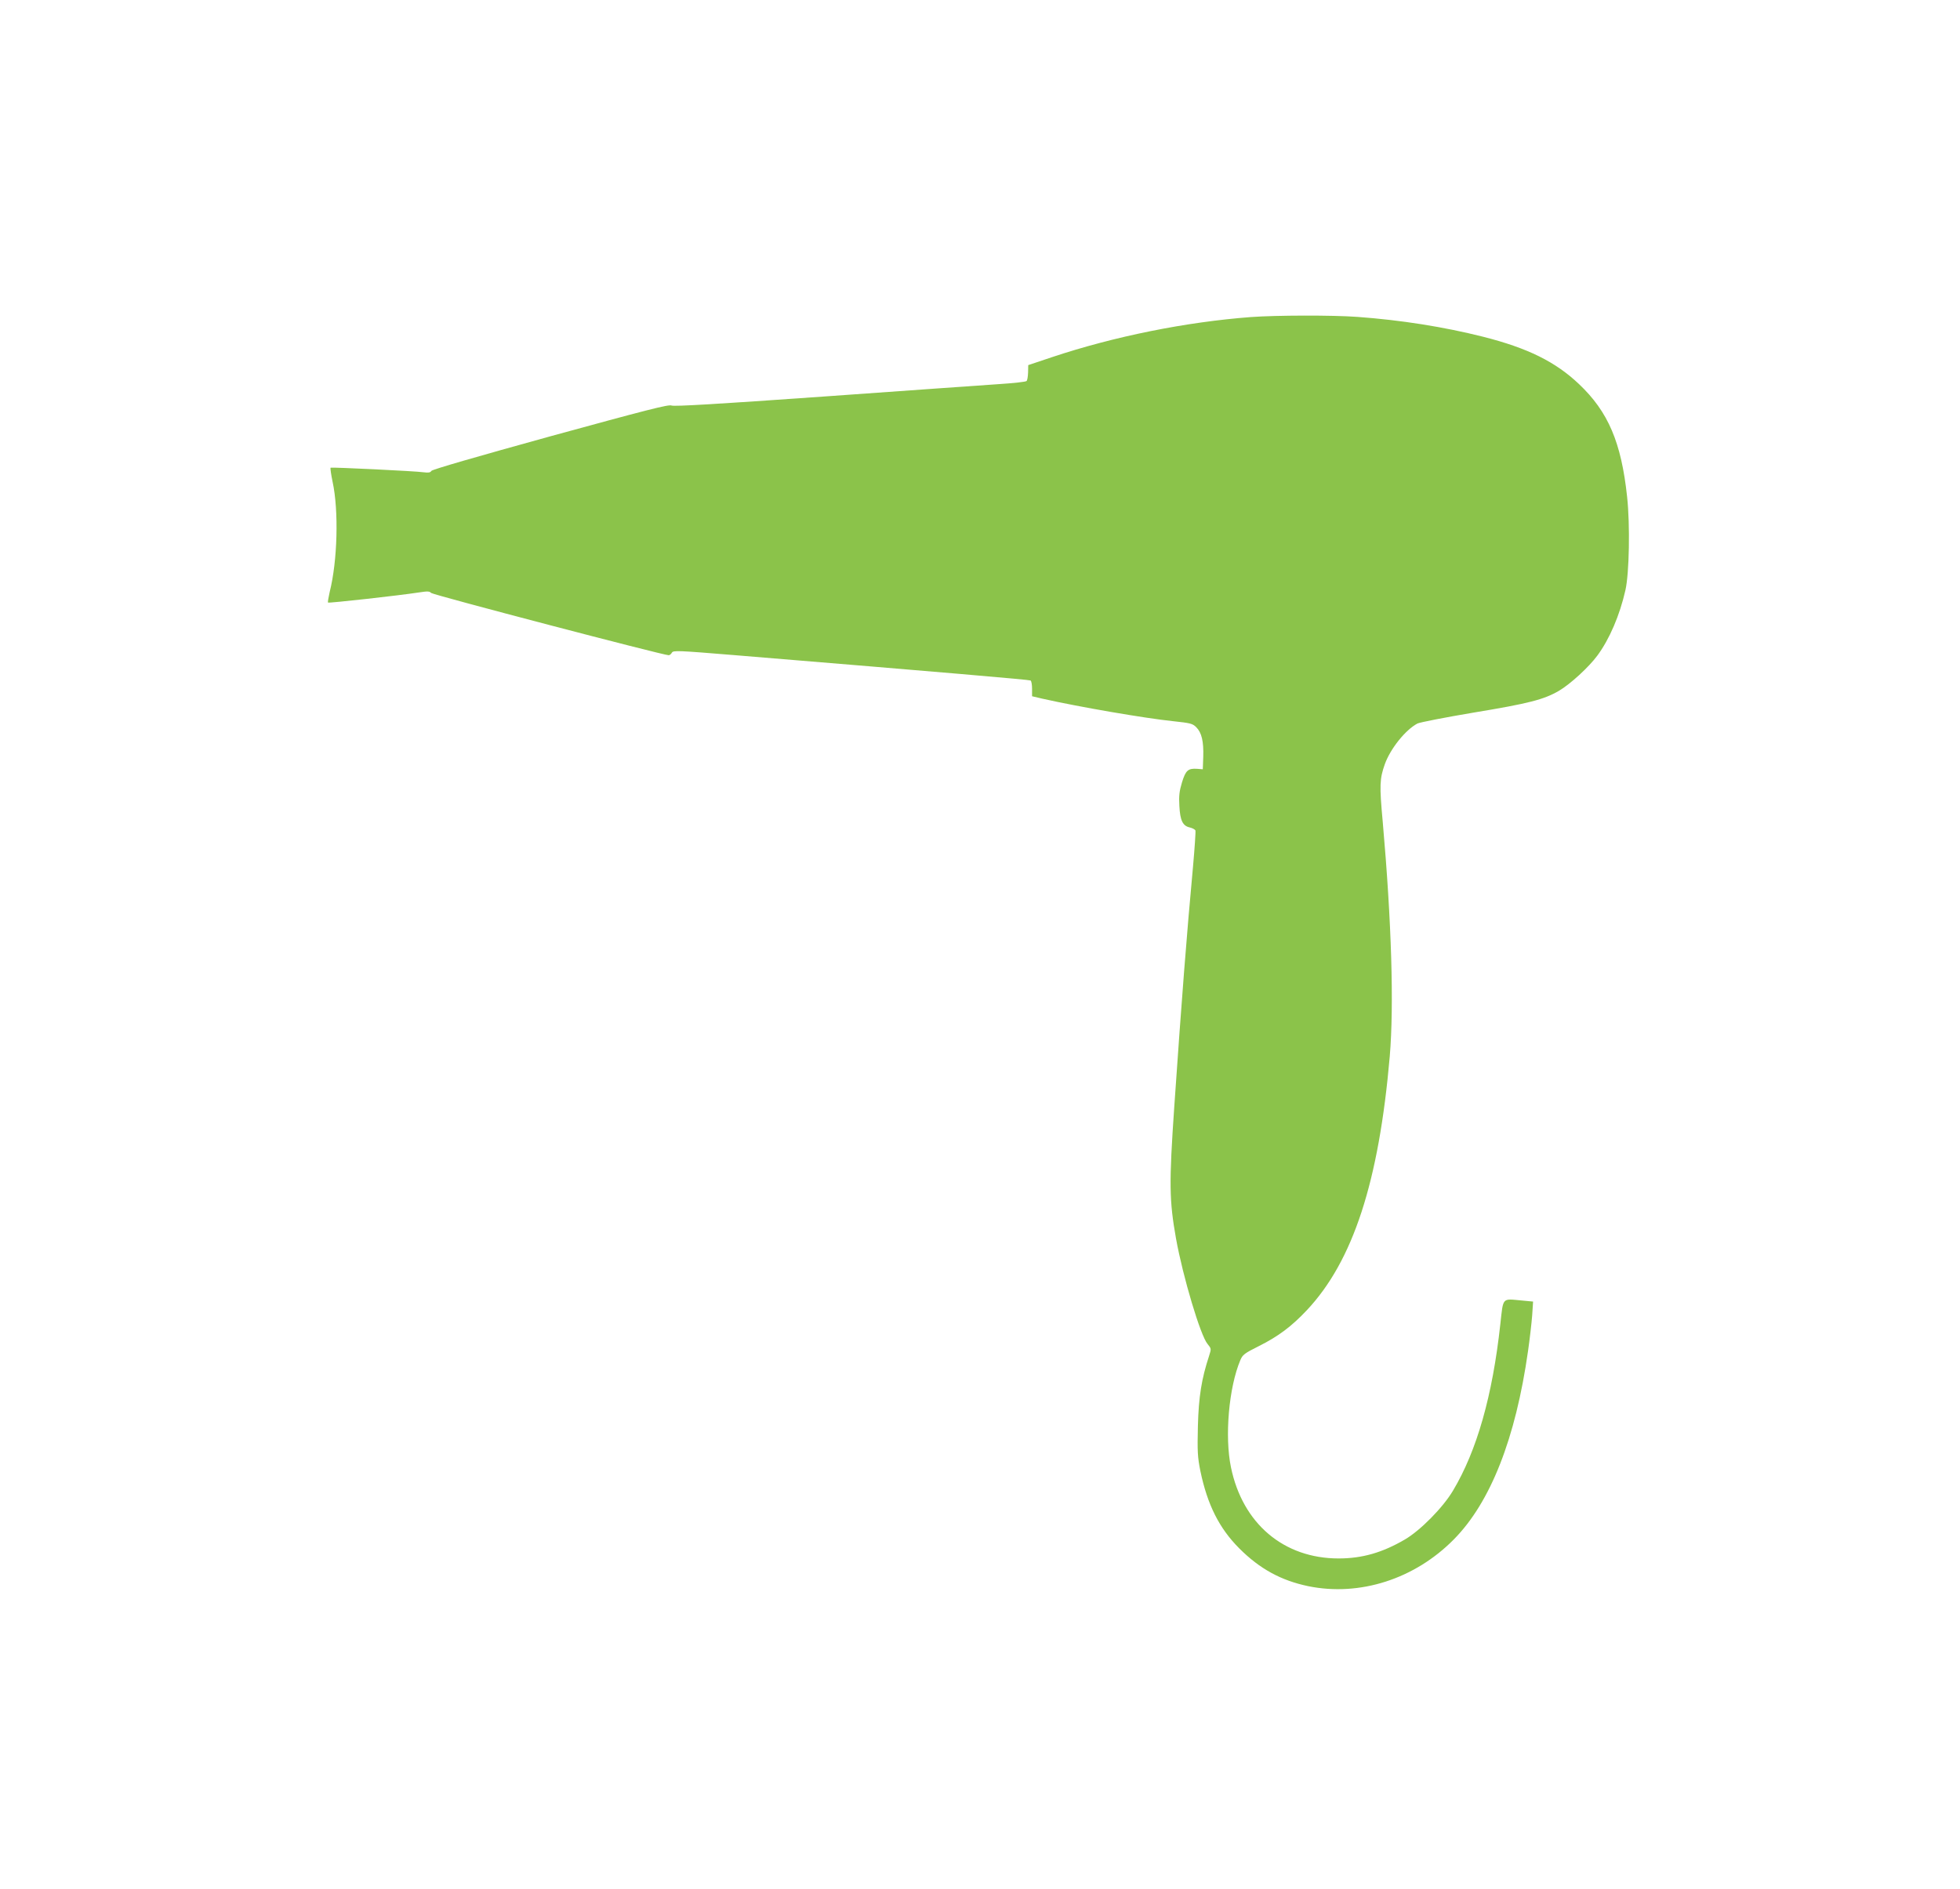 <?xml version="1.0" standalone="no"?>
<!DOCTYPE svg PUBLIC "-//W3C//DTD SVG 20010904//EN"
 "http://www.w3.org/TR/2001/REC-SVG-20010904/DTD/svg10.dtd">
<svg version="1.0" xmlns="http://www.w3.org/2000/svg"
 width="1280pt" height="1234pt" viewBox="0 0 1280 1234"
 preserveAspectRatio="xMidYMid meet">
<g transform="translate(0,1234) scale(0.1,-0.1)"
fill="#8bc34a" stroke="none">
<path d="M8170 10269 c-424 -32 -892 -126 -1300 -262 l-155 -52 -1 -48 c-1
-27 -5 -52 -10 -56 -5 -5 -85 -14 -179 -20 -93 -6 -608 -43 -1143 -81 -705
-50 -980 -66 -996 -59 -18 9 -168 -30 -792 -201 -481 -133 -772 -217 -777
-226 -6 -11 -19 -13 -50 -9 -54 8 -600 34 -608 30 -3 -2 3 -44 13 -92 41 -189
32 -519 -19 -720 -8 -35 -13 -66 -11 -69 5 -5 464 46 593 66 57 9 71 8 80 -3
9 -12 1516 -407 1552 -407 7 0 16 8 21 17 9 15 38 14 403 -16 1384 -114 1931
-161 1939 -166 6 -3 10 -28 10 -55 l0 -48 68 -16 c240 -54 670 -128 854 -147
111 -12 126 -15 150 -39 36 -36 49 -93 46 -193 l-3 -82 -37 3 c-59 4 -75 -10
-99 -89 -17 -56 -21 -88 -17 -154 5 -95 22 -130 68 -140 17 -4 34 -13 37 -20
2 -8 -5 -114 -16 -237 -41 -443 -73 -853 -122 -1563 -35 -508 -33 -617 11
-865 45 -250 160 -635 206 -689 25 -31 25 -31 10 -78 -49 -149 -68 -266 -73
-458 -4 -167 -2 -203 16 -293 46 -221 123 -375 255 -507 133 -133 272 -209
449 -246 336 -69 696 46 952 306 239 242 403 659 484 1230 11 77 23 181 27
232 l6 91 -74 7 c-131 12 -120 24 -140 -155 -51 -467 -153 -826 -309 -1087
-65 -110 -213 -260 -314 -319 -147 -86 -279 -124 -433 -124 -358 0 -627 227
-703 595 -42 202 -14 522 61 700 15 36 27 45 121 92 128 64 214 129 313 234
302 321 471 839 542 1659 28 334 12 875 -46 1533 -22 238 -20 280 14 376 37
102 135 224 213 265 17 8 181 40 365 71 363 60 459 85 558 142 75 44 196 155
252 231 79 107 146 263 183 427 25 109 31 426 11 610 -38 355 -123 555 -314
736 -154 146 -334 235 -625 309 -258 65 -536 109 -822 130 -163 12 -529 11
-695 -1z"/>
</g>
</svg>
